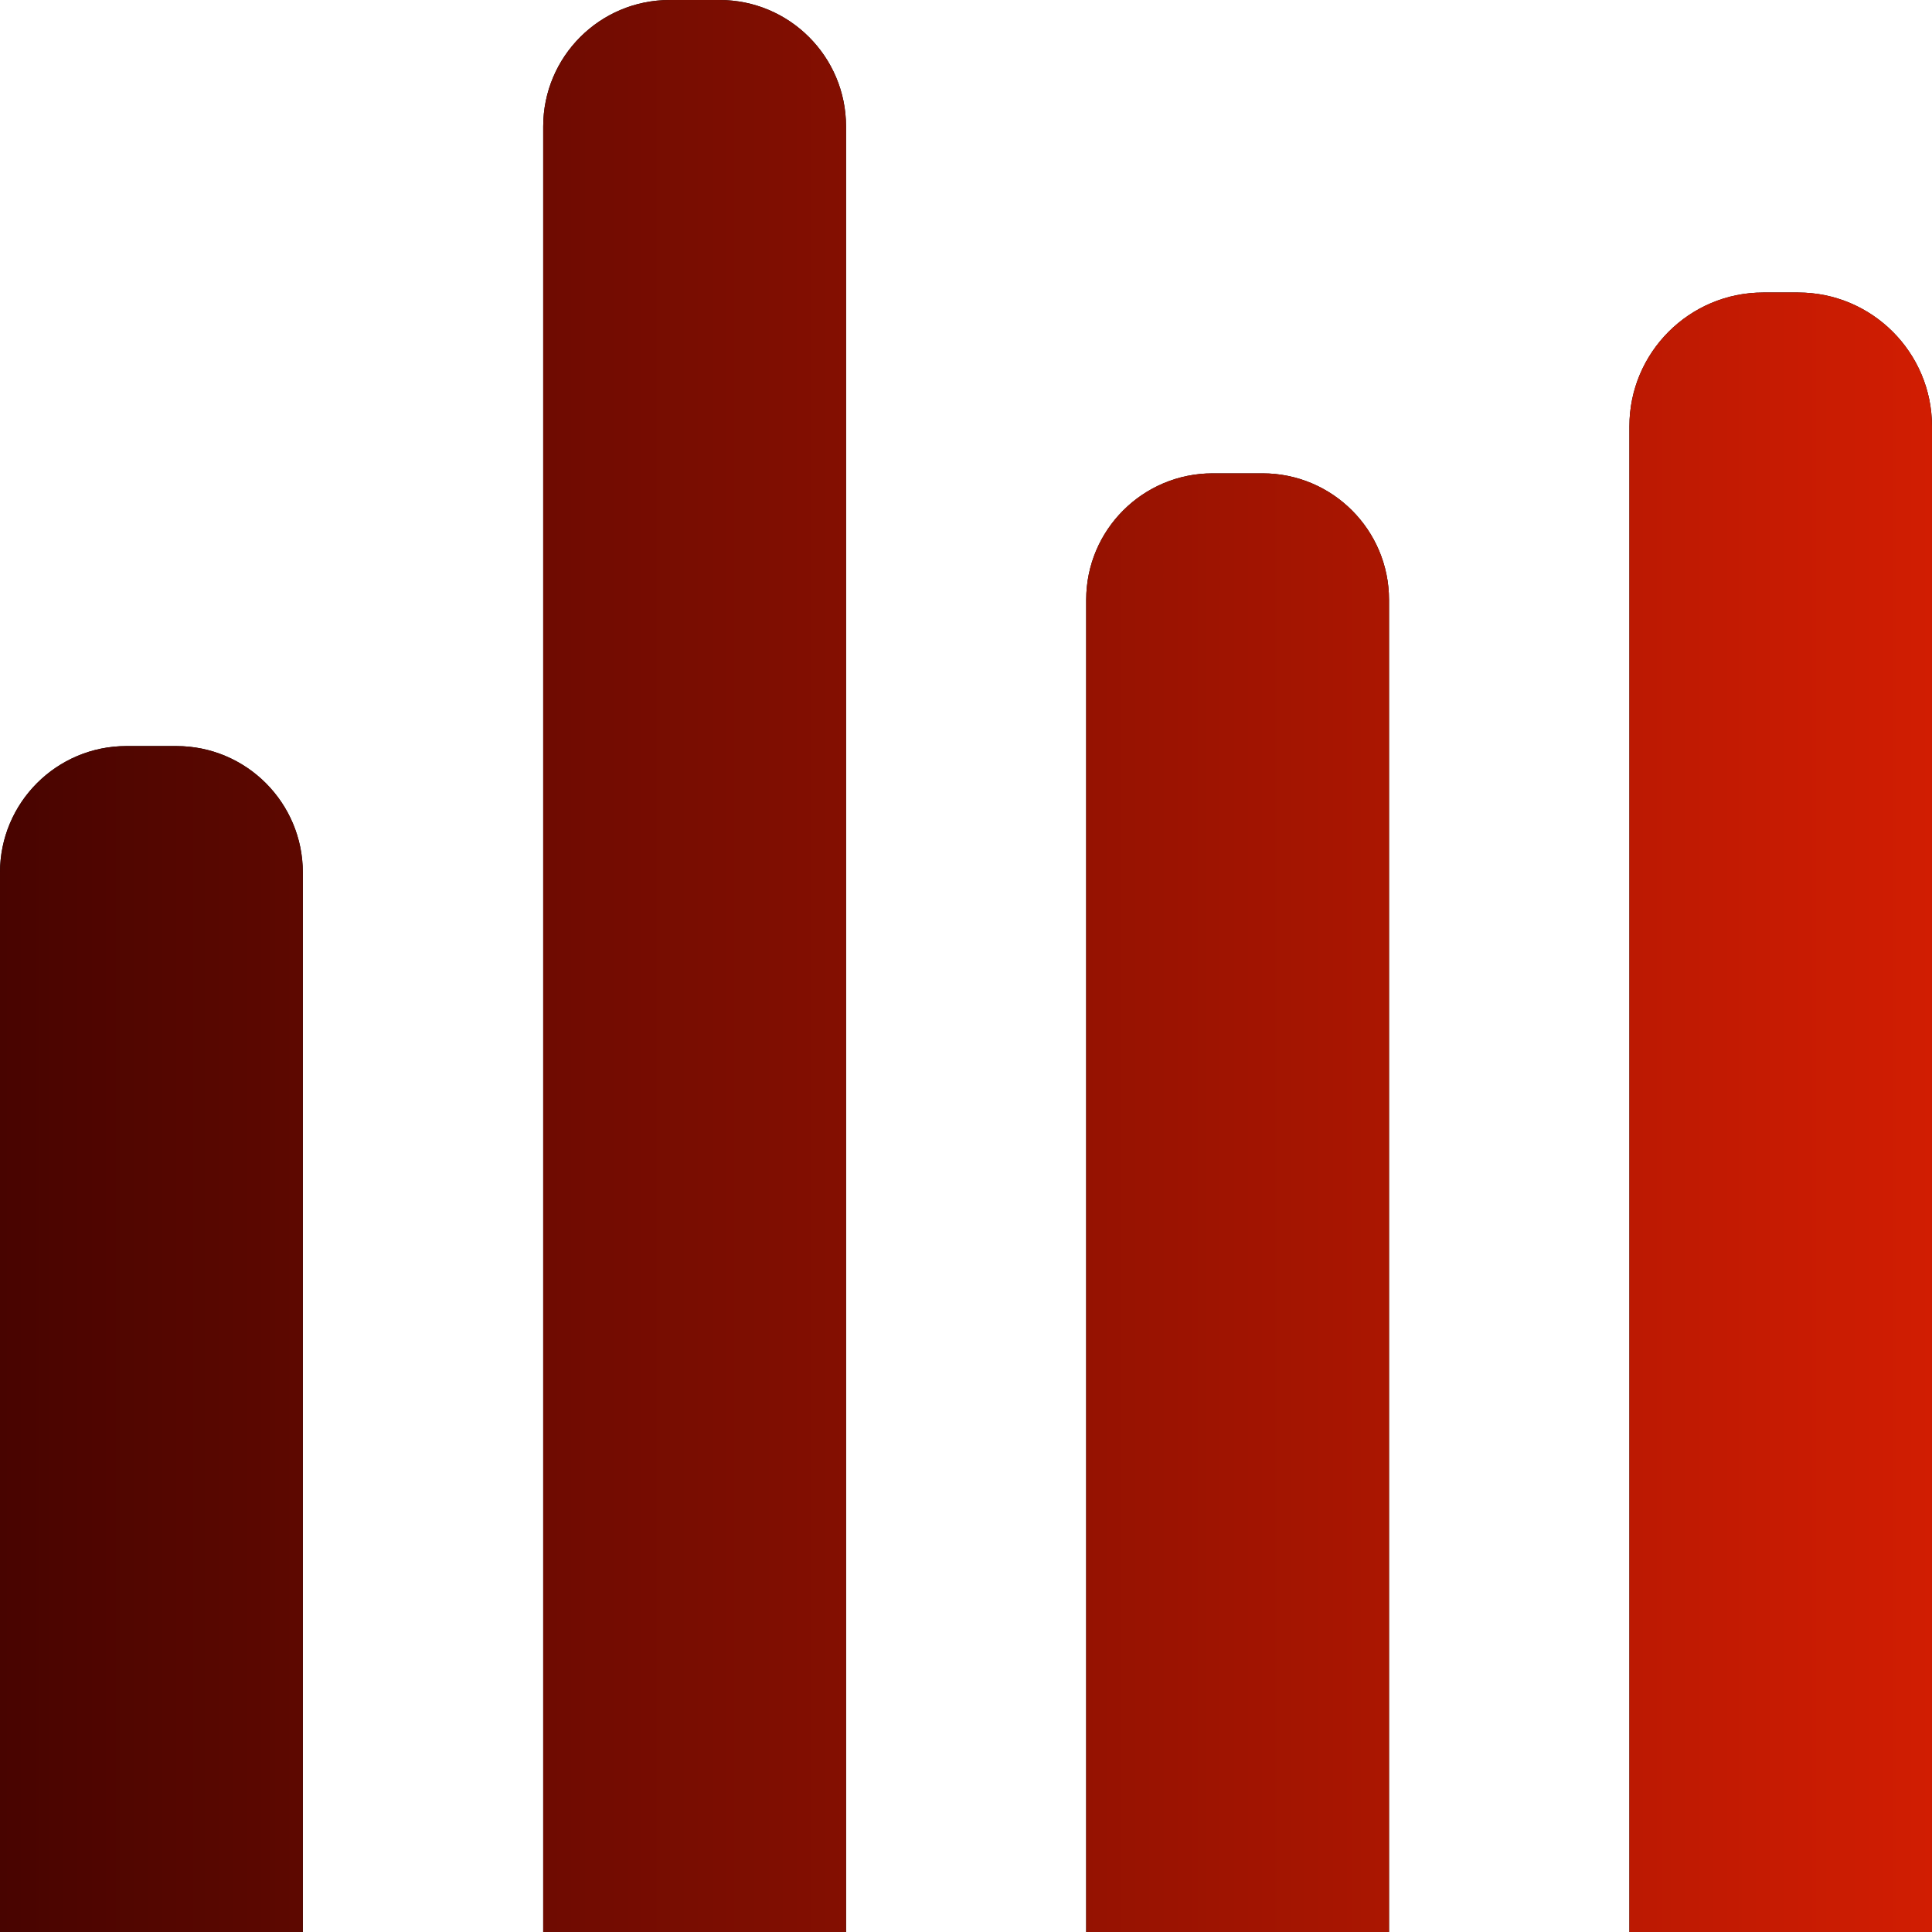 <?xml version="1.0" encoding="UTF-8"?><svg id="a" xmlns="http://www.w3.org/2000/svg" width="86" height="86" xmlns:xlink="http://www.w3.org/1999/xlink" viewBox="0 0 86 86"><defs><style>.c{fill:url(#b);}</style><linearGradient id="b" x1="0" y1="43" x2="86" y2="43" gradientUnits="userSpaceOnUse"><stop offset="0" stop-color="#480400"/><stop offset="1" stop-color="#d11d02"/></linearGradient></defs><path d="M13.47,86H0v-47.16c0-3.11,2.52-5.63,5.63-5.63h2.22c3.11,0,5.63,2.52,5.63,5.63v47.16Z"/><path d="M37.65,86h-13.47V5.63c0-3.11,2.52-5.63,5.63-5.63h2.22c3.11,0,5.63,2.52,5.63,5.63v80.37Z"/><path d="M61.82,86h-13.47V26.7c0-3.11,2.52-5.63,5.63-5.63h2.22c3.11,0,5.63,2.52,5.63,5.63v59.3Z"/><path d="M86,86h-13.47V18.98c0-3.29,2.67-5.96,5.96-5.96h1.55c3.29,0,5.96,2.67,5.96,5.96v67.02Z"/><path class="c" d="M13.47,86H0v-47.16c0-3.11,2.52-5.63,5.63-5.63h2.22c3.11,0,5.63,2.52,5.63,5.63v47.16Z"/><path class="c" d="M37.65,86h-13.47V5.63c0-3.11,2.52-5.63,5.63-5.63h2.22c3.11,0,5.63,2.52,5.63,5.63v80.37Z"/><path class="c" d="M61.82,86h-13.47V26.7c0-3.11,2.52-5.63,5.63-5.63h2.22c3.11,0,5.63,2.52,5.63,5.63v59.3Z"/><path class="c" d="M86,86h-13.47V18.98c0-3.29,2.67-5.96,5.96-5.96h1.55c3.29,0,5.96,2.67,5.96,5.96v67.02Z"/></svg>